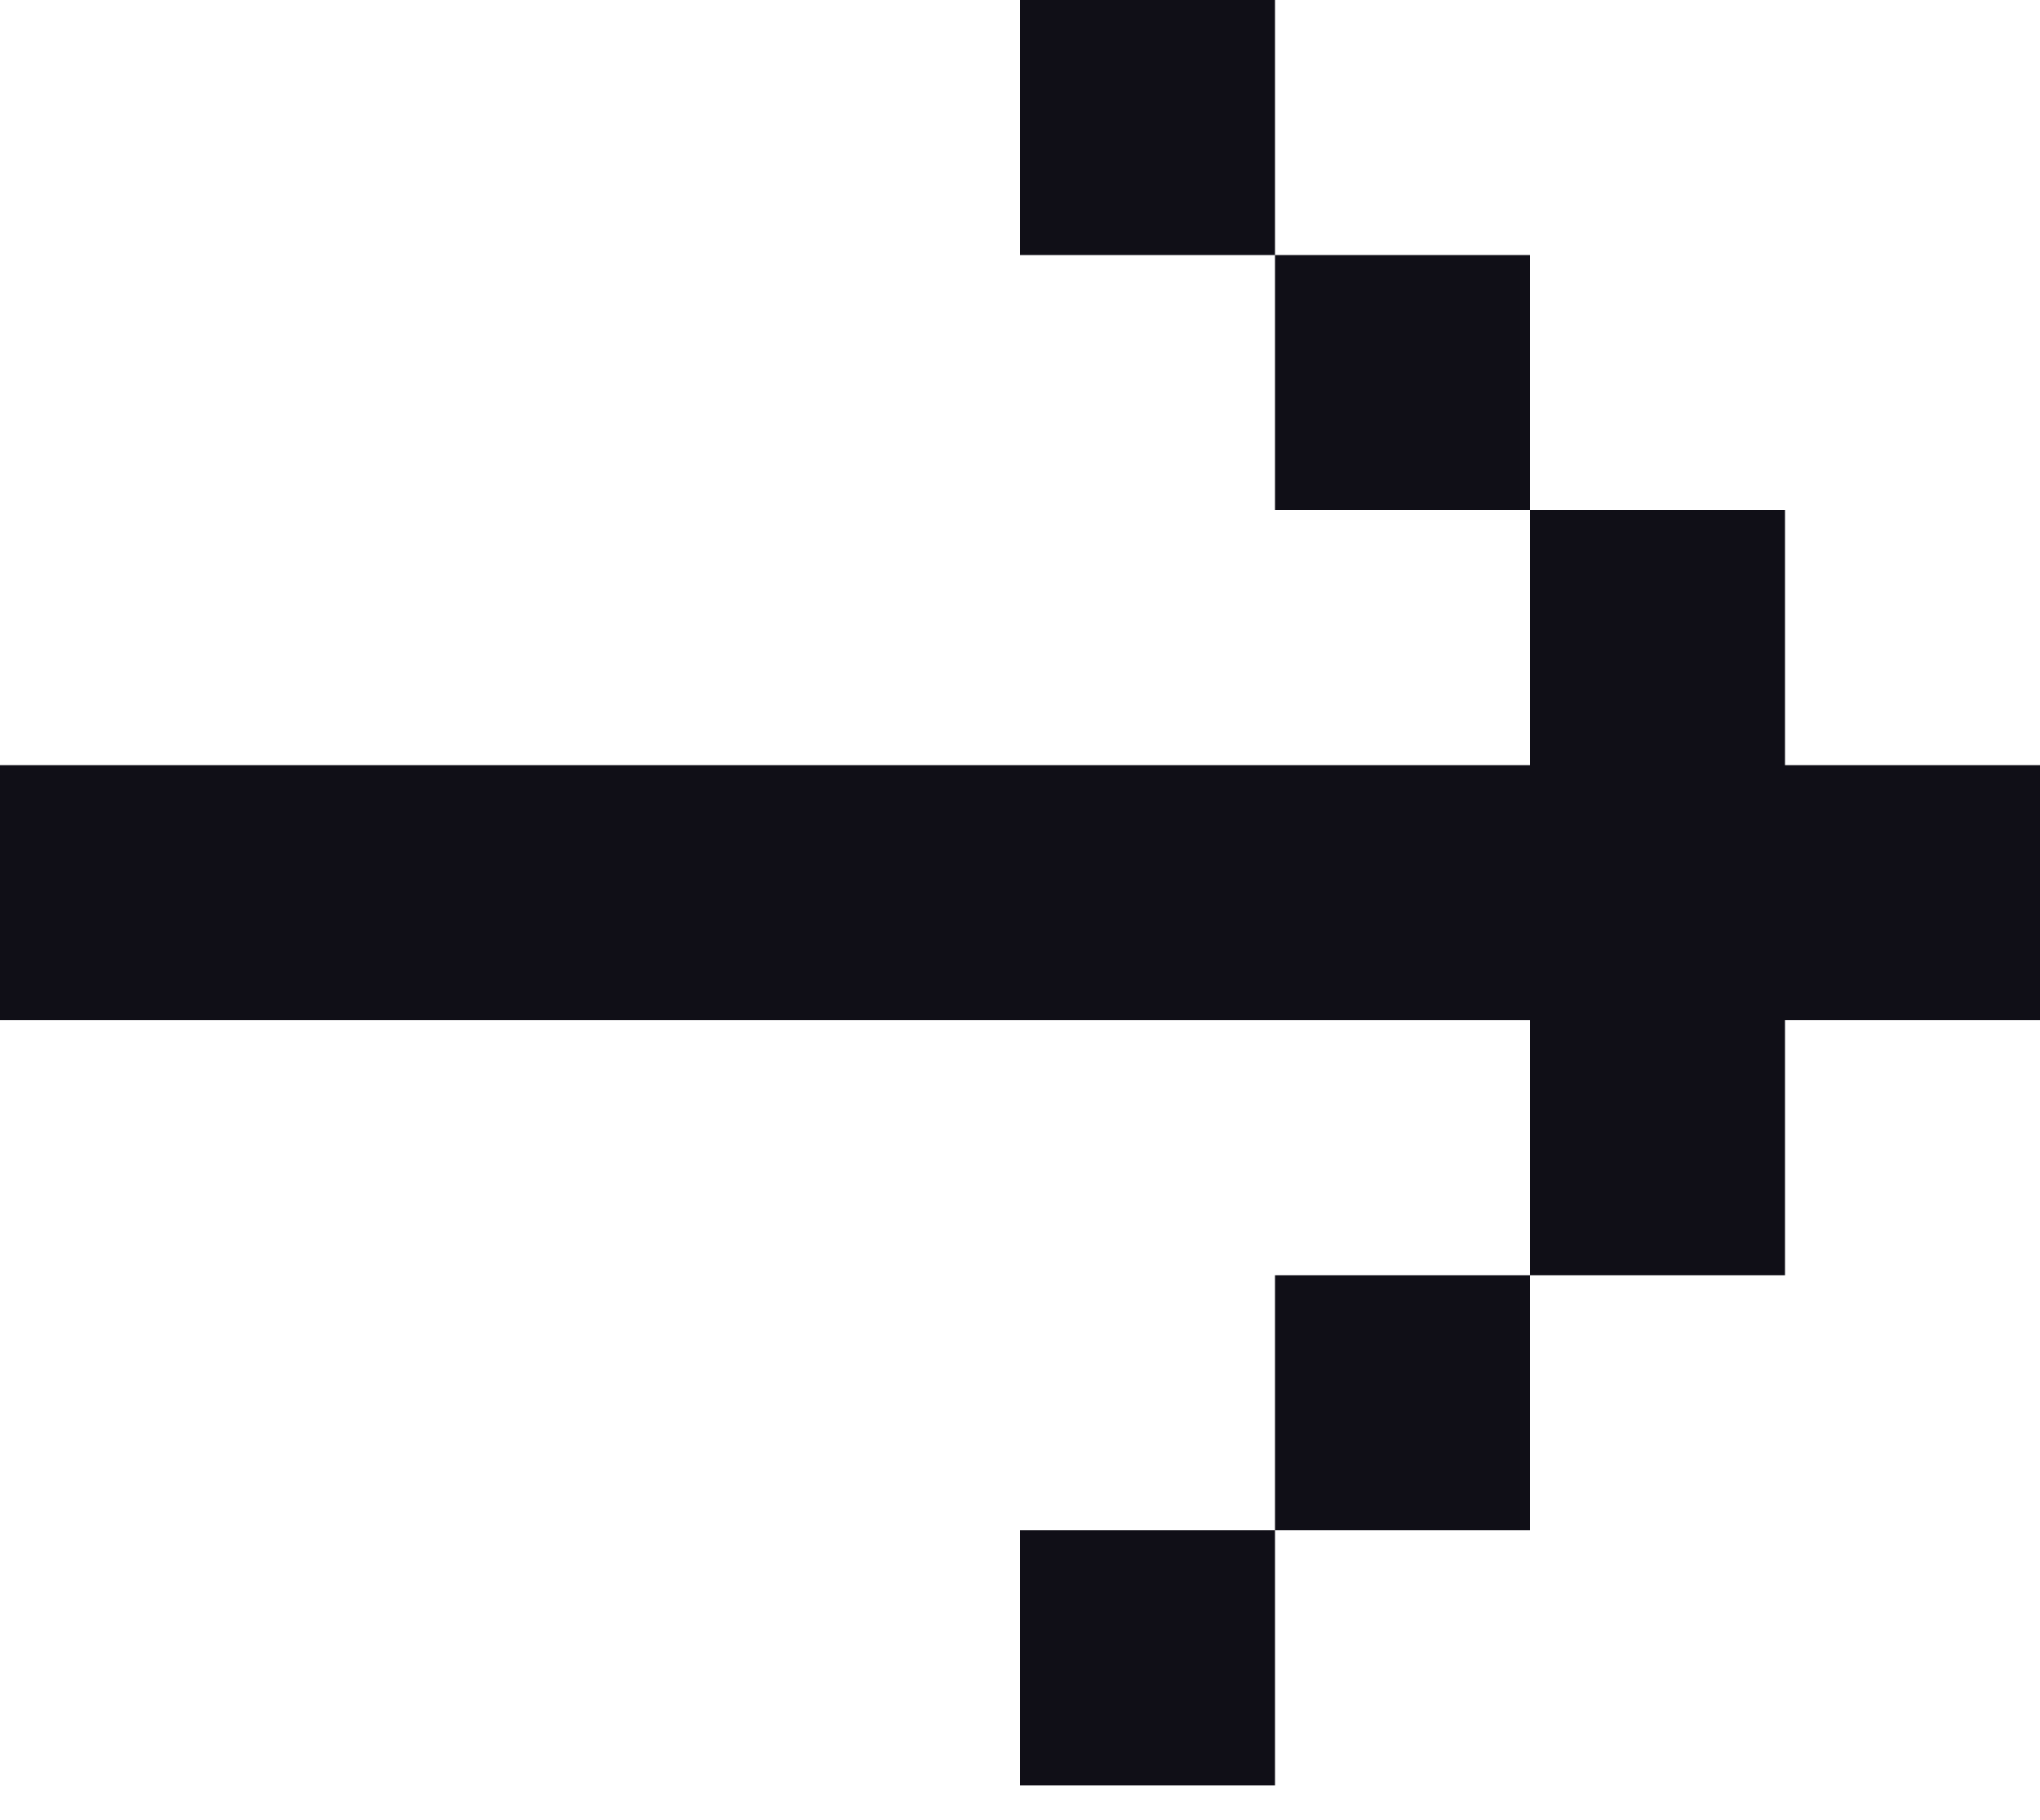 <svg width="37" height="33" viewBox="0 0 37 33" fill="none" xmlns="http://www.w3.org/2000/svg">
<path d="M-6.06496e-07 18.5L-8.08661e-07 13.875L27.75 13.875L27.75 9.25L32.375 9.25L32.375 13.875L37 13.875L37 18.5L32.375 18.5L32.375 23.125L27.75 23.125L27.75 18.5L-6.06496e-07 18.5ZM23.125 27.75L27.75 27.75L27.75 23.125L23.125 23.125L23.125 27.75ZM23.125 27.75L18.5 27.75L18.5 32.375L23.125 32.375L23.125 27.75ZM23.125 4.625L27.75 4.625L27.75 9.25L23.125 9.25L23.125 4.625ZM23.125 4.625L18.5 4.625L18.5 -1.08222e-05L23.125 -1.10244e-05L23.125 4.625Z" fill="#100F17"/>
</svg>
